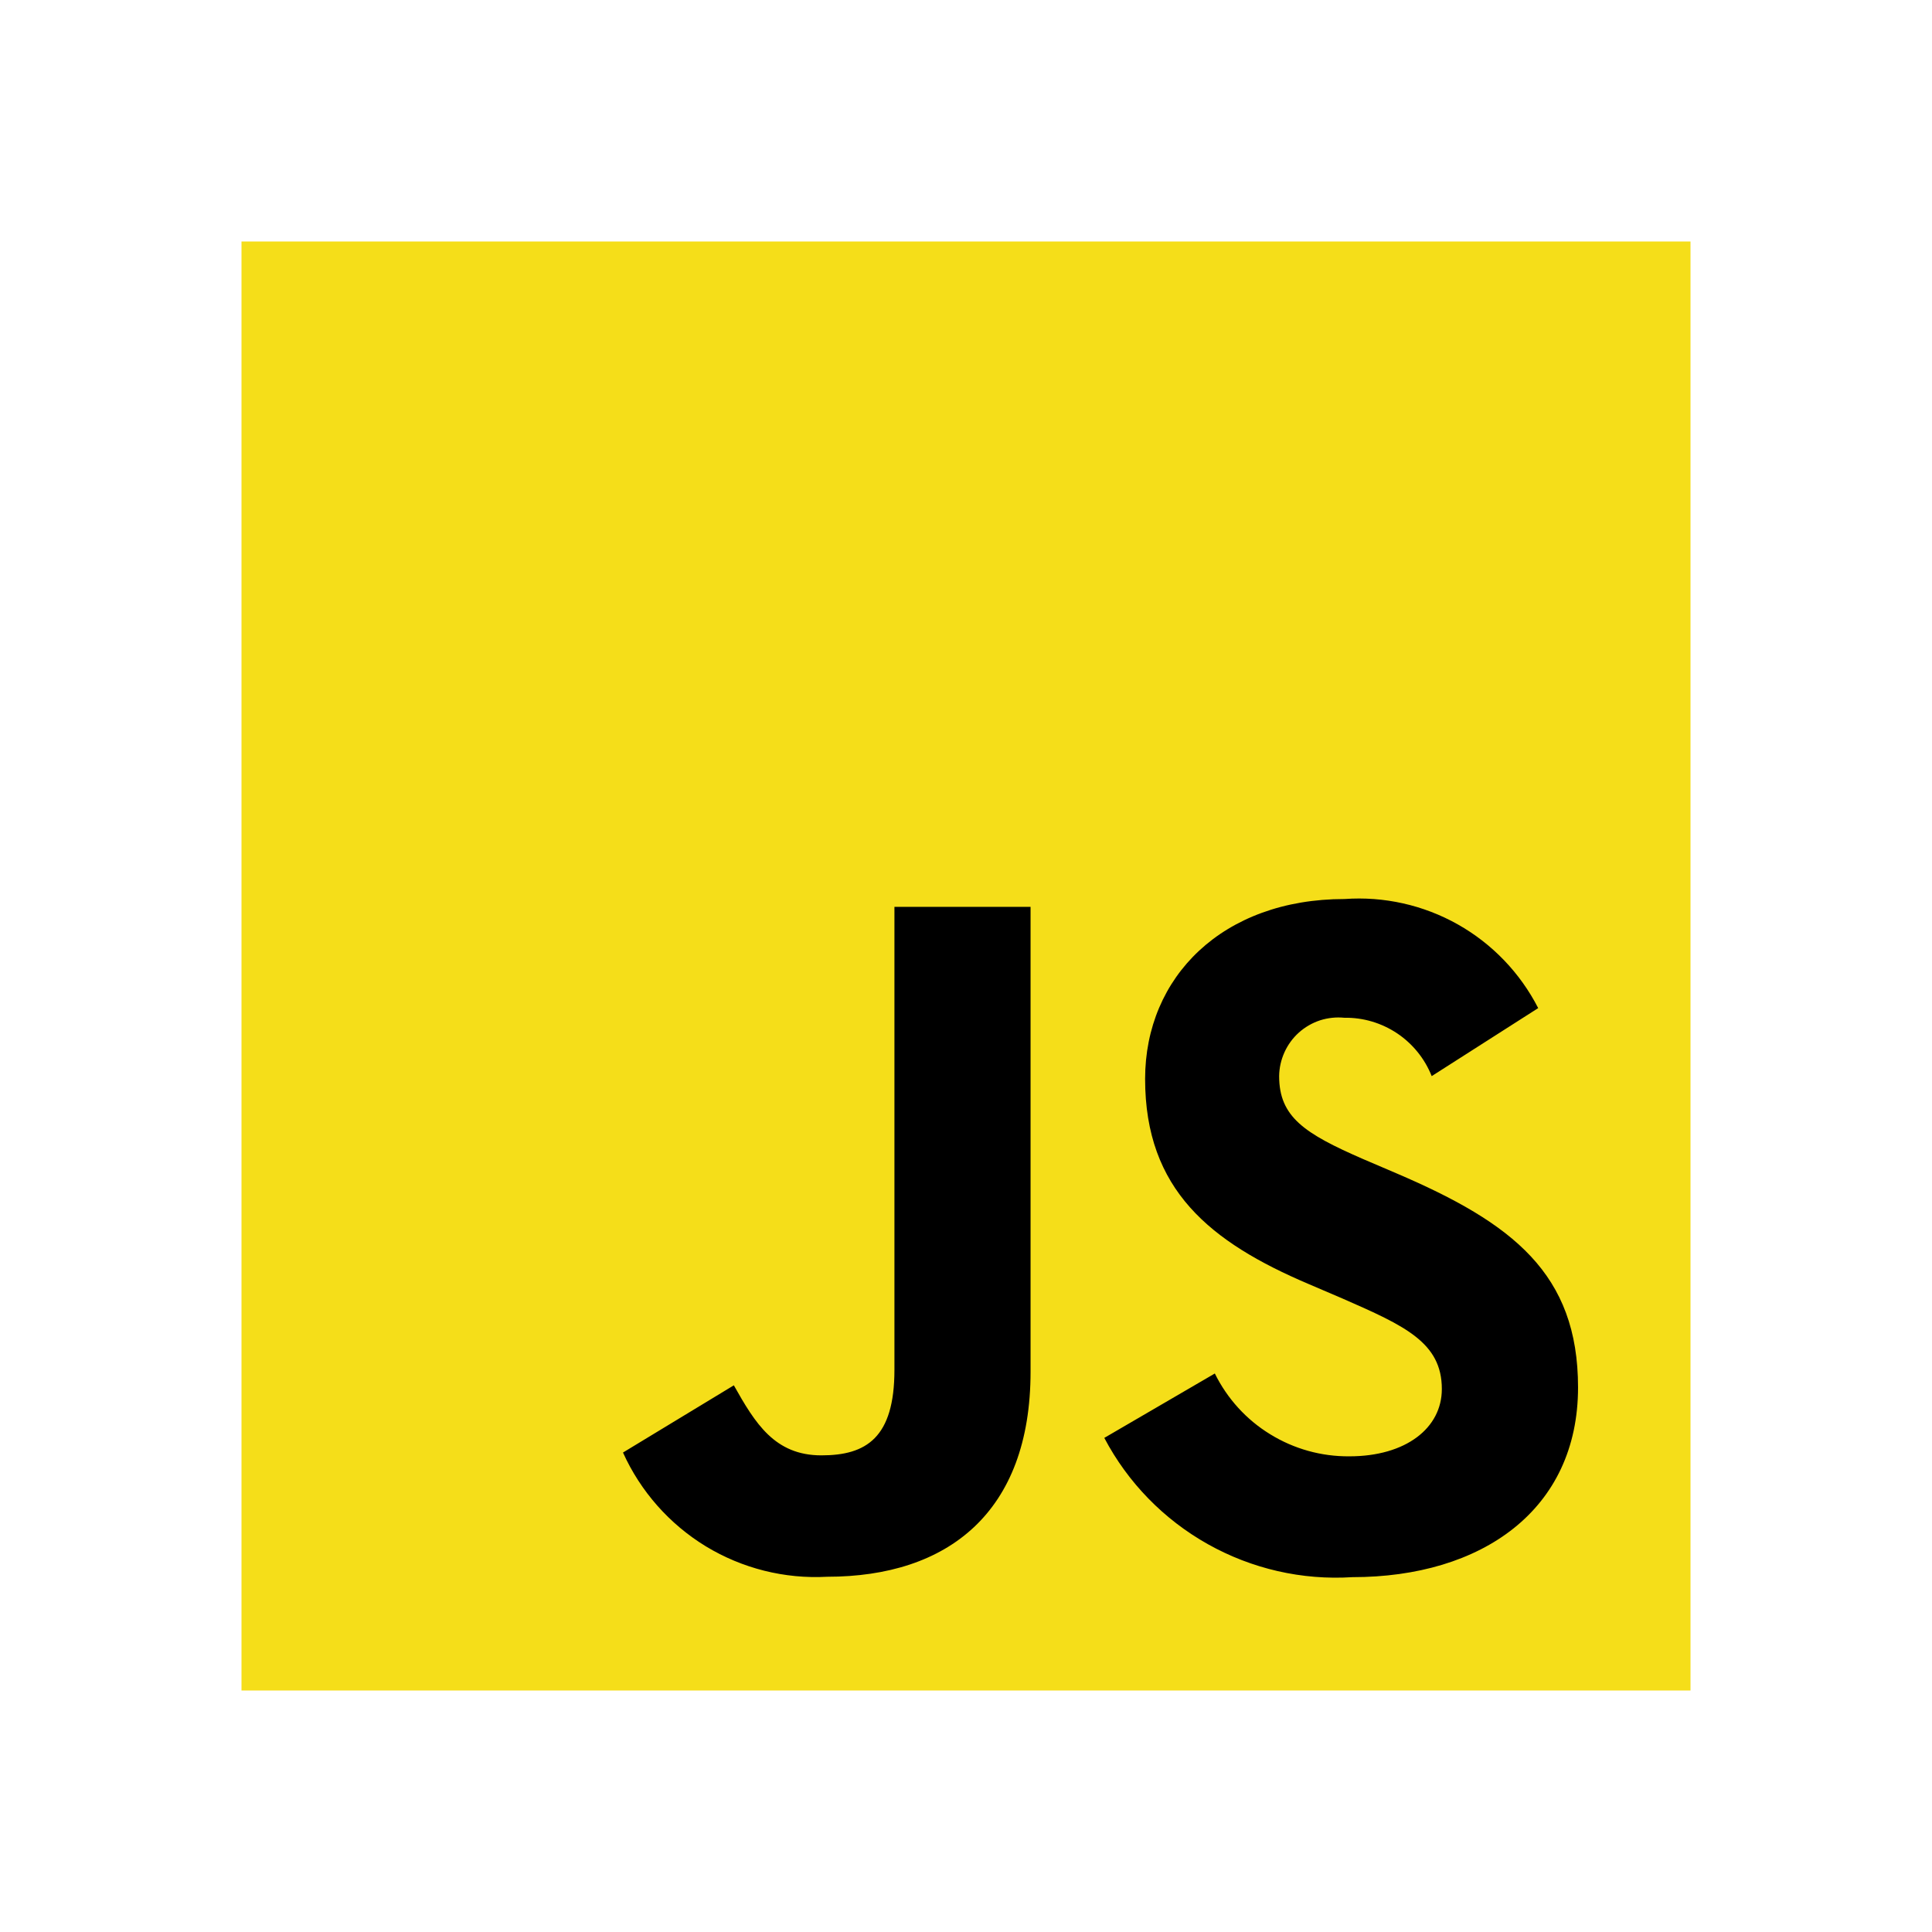 <svg width="24" height="24" viewBox="0 0 24 24" fill="none" xmlns="http://www.w3.org/2000/svg">
<path d="M3 3H21V21H3V3Z" fill="#F5DE19"/>
<path d="M15.091 17.062C15.245 17.374 15.483 17.636 15.779 17.817C16.074 17.999 16.415 18.094 16.763 18.091C17.463 18.091 17.911 17.741 17.911 17.255C17.911 16.677 17.451 16.47 16.68 16.132L16.257 15.951C15.035 15.431 14.225 14.78 14.225 13.403C14.225 12.134 15.19 11.168 16.702 11.168C17.192 11.133 17.681 11.242 18.109 11.483C18.537 11.724 18.884 12.086 19.108 12.523L17.785 13.368C17.699 13.151 17.549 12.966 17.355 12.836C17.161 12.707 16.933 12.639 16.7 12.643C16.598 12.633 16.495 12.644 16.398 12.675C16.301 12.707 16.211 12.759 16.135 12.827C16.059 12.895 15.998 12.979 15.956 13.072C15.914 13.165 15.891 13.266 15.89 13.368C15.89 13.875 16.205 14.081 16.93 14.397L17.353 14.578C18.791 15.194 19.603 15.822 19.603 17.235C19.603 18.758 18.407 19.592 16.8 19.592C16.175 19.632 15.551 19.489 15.004 19.182C14.457 18.875 14.01 18.417 13.718 17.862L15.091 17.062ZM9.116 17.209C9.381 17.68 9.623 18.079 10.204 18.079C10.76 18.079 11.111 17.862 11.111 17.016V11.265H12.802V17.039C12.802 18.79 11.773 19.587 10.276 19.587C9.747 19.616 9.221 19.484 8.768 19.209C8.316 18.933 7.957 18.527 7.739 18.044L9.116 17.209Z" fill="black"/>
</svg>
